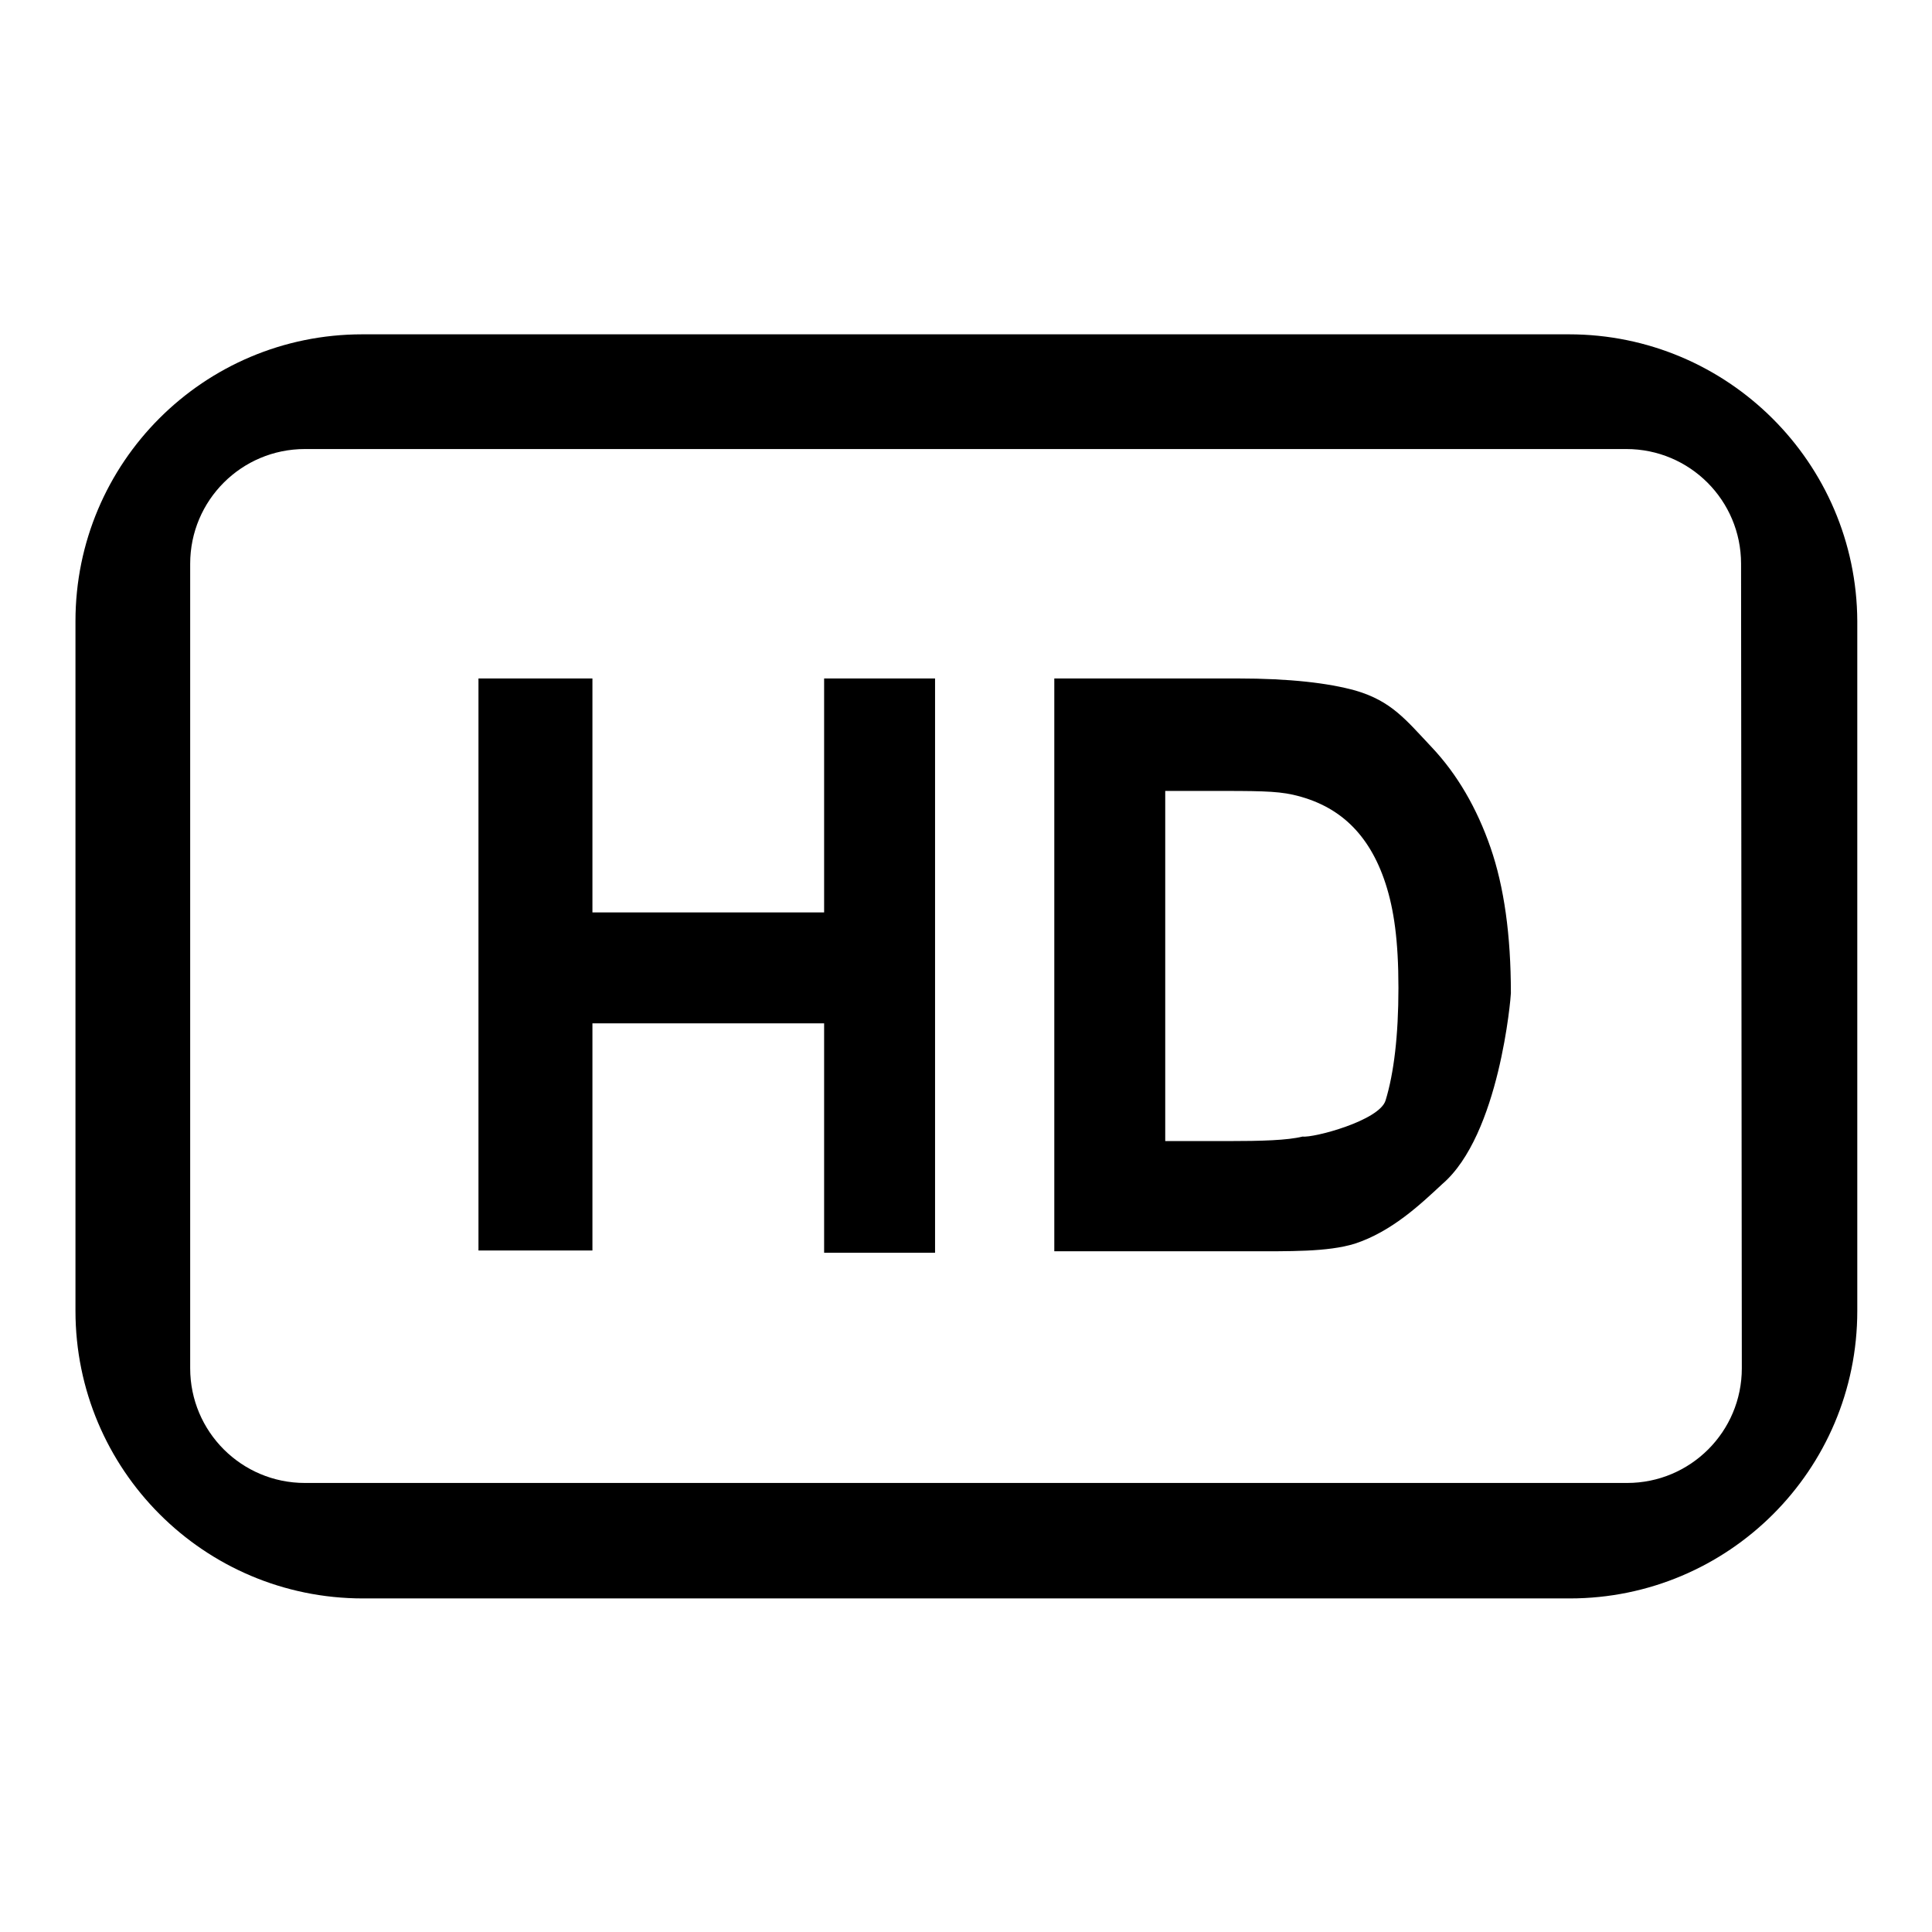 <?xml version="1.0" encoding="utf-8"?>
<!-- Svg Vector Icons : http://www.onlinewebfonts.com/icon -->
<!DOCTYPE svg PUBLIC "-//W3C//DTD SVG 1.1//EN" "http://www.w3.org/Graphics/SVG/1.1/DTD/svg11.dtd">
<svg version="1.1" xmlns="http://www.w3.org/2000/svg" xmlns:xlink="http://www.w3.org/1999/xlink" x="0px" y="0px" viewBox="0 0 256 256" enable-background="new 0 0 256 256" xml:space="preserve">
<g><g><g><path fill="#000000" d="M207.9,44.3H48c-21,0-38,17-38,38v91.4c0,21,17,38.1,38.1,38.1h159.9c21,0,38.1-17,38.1-38.1V82.3C246,61.3,228.9,44.3,207.9,44.3z M230.8,181.3c0,8.4-6.8,15.2-15.2,15.2H40.4c-8.4,0-15.2-6.8-15.2-15.2V74.7c0-8.4,6.8-15.2,15.2-15.2h175.1c8.4,0,15.2,6.8,15.2,15.2L230.8,181.3L230.8,181.3z M109.2,120.9H78.5v-31H63.4v75.8h15.1v-30.1h30.7V166h14.7V89.9h-14.7V120.9L109.2,120.9z M189.7,99c-3.4-3.6-5.3-6.1-10.1-7.5c-3.6-1-8.7-1.6-15.6-1.6h-24.3v75.9h25.2c6.1,0,11,0.1,14.6-1c4.9-1.6,8.7-5.2,11.6-7.9c7.6-6.5,9.1-24.8,9.1-25.3c0-7.7-0.9-14.1-2.7-19.3C195.7,107.1,193.1,102.6,189.7,99L189.7,99z M183.6,145.8c-0.8,2.7-9.6,5-11,4.8c-2,0.5-5.4,0.6-10,0.6h-8.2v-46.4h5.5c6.7,0,9.1,0,11.4,0.5c3.1,0.7,5.6,2,7.6,3.9c2,1.9,3.6,4.5,4.7,7.9c1.1,3.4,1.7,7.5,1.7,13.8C185.3,137.2,184.7,142.2,183.6,145.8L183.6,145.8z"/></g></g></g>
</svg>
